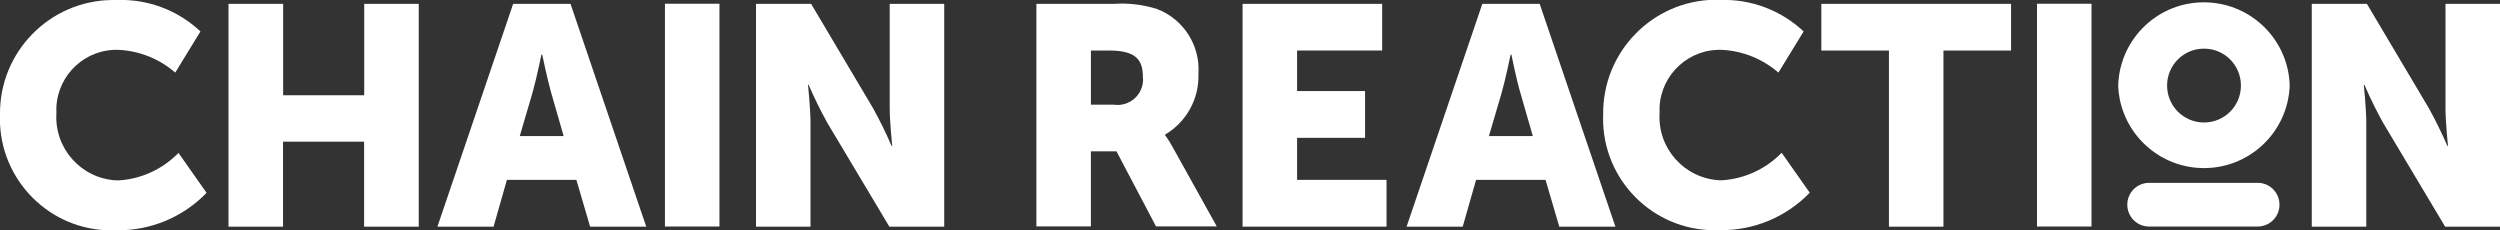 <?xml version="1.0" encoding="UTF-8"?>
<svg id="Layer_1" data-name="Layer 1" xmlns="http://www.w3.org/2000/svg" xmlns:xlink="http://www.w3.org/1999/xlink" viewBox="0 0 200.43 18.46">
  <rect x="0" y="0" width="200.43" height="18.46" fill="#333333" stroke="none"/>
  <defs>
    <style>
      .cls-1 {
        fill: none;
      }

      .cls-2 {
        fill: #fff;
      }

      .cls-3 {
        clip-path: url(#clippath);
      }
    </style>
    <clipPath id="clippath">
      <rect class="cls-1" width="200.43" height="18.46"/>
    </clipPath>
  </defs>
  <g class="cls-3">
    <g>
      <path class="cls-2" d="M9.37,0c2.48-.09,4.89.82,6.7,2.52l-2.02,3.3c-1.25-1.08-2.82-1.73-4.48-1.82-2.66-.13-4.92,1.93-5.05,4.59,0,.17,0,.34,0,.51-.16,2.8,1.98,5.2,4.78,5.36.09,0,.18,0,.26,0,1.8-.12,3.49-.91,4.75-2.2l2.25,3.2c-1.88,1.95-4.49,3.04-7.2,3C4.42,18.7.23,14.87,0,9.93c-.01-.24-.01-.49,0-.74C-.06,4.18,3.96.06,8.98,0c.13,0,.26,0,.39,0"/>
      <path class="cls-2" d="M18.33.31h4.37v7.33h6.5V.31h4.37v17.86h-4.38v-6.81h-6.5v6.81h-4.37V.31Z"/>
      <rect class="cls-2" x="53.31" y=".3" width="4.37" height="17.86"/>
      <path class="cls-2" d="M83.09.31h6.22c1.17-.08,2.35.06,3.47.42,2.12.82,3.46,2.93,3.3,5.2.07,1.99-.96,3.85-2.67,4.86v.05c.25.34.47.7.67,1.07l3.47,6.24h-4.87l-3.17-6.02h-2.05v6.02h-4.37V.31ZM89.36,8.4c1.12.13,2.14-.67,2.27-1.8.02-.13.02-.27,0-.4,0-1.35-.5-2.15-2.7-2.15h-1.47v4.34h1.9Z"/>
      <path class="cls-2" d="M99.62.31h11.19v3.74h-6.82v3.25h5.45v3.75h-5.45v3.37h7.17v3.75h-11.54V.31Z"/>
      <path class="cls-2" d="M137.9,0c2.48-.09,4.89.82,6.7,2.52l-2.02,3.3c-1.25-1.08-2.82-1.73-4.48-1.82-2.66-.13-4.92,1.93-5.05,4.59,0,.17,0,.33,0,.5-.16,2.8,1.98,5.2,4.78,5.36.09,0,.18,0,.26,0,1.8-.12,3.49-.91,4.75-2.2l2.25,3.2c-1.88,1.95-4.49,3.04-7.2,3-4.94.23-9.14-3.59-9.36-8.54-.01-.24-.01-.49,0-.73-.06-5.02,3.96-9.14,8.97-9.2.13,0,.27,0,.4,0"/>
      <path class="cls-2" d="M151.44,4.05h-5.42V.31h15.21v3.74h-5.42v14.12h-4.37V4.05Z"/>
      <rect class="cls-2" x="163.31" y=".3" width="4.37" height="17.86"/>
      <path class="cls-2" d="M169.82,6.86c.11-3.8,3.28-6.79,7.08-6.67,3.64.11,6.57,3.03,6.67,6.67-.14,3.8-3.34,6.76-7.14,6.61-3.59-.14-6.48-3.02-6.61-6.61M173.74,6.86c0,1.63,1.32,2.96,2.96,2.96s2.96-1.32,2.96-2.96-1.32-2.96-2.96-2.96-2.96,1.32-2.96,2.96"/>
      <path class="cls-2" d="M181.06,18.16h-8.82c-.97-.03-1.72-.84-1.69-1.81.03-.92.77-1.66,1.69-1.69h8.82c.97.03,1.72.84,1.69,1.81-.03.92-.77,1.66-1.69,1.69"/>
      <path class="cls-2" d="M60.61.31h4.42l4.95,8.34c.55.99,1.05,2.01,1.5,3.05h.05s-.2-1.92-.2-3.05V.31h4.37v17.86h-4.4l-4.97-8.32c-.55-.99-1.05-2.01-1.5-3.05h-.05s.2,1.92.2,3.05v8.32h-4.37V.31Z"/>
      <path class="cls-2" d="M46.21,14.42h-5.57l-1.07,3.75h-4.5L41.14.31h4.6l6.07,17.86h-4.5l-1.1-3.75ZM43.41,4.37s-.4,1.95-.72,3.07l-1.02,3.47h3.52l-1-3.47c-.32-1.12-.72-3.07-.72-3.07h-.05Z"/>
      <path class="cls-2" d="M123.91,14.42h-5.57l-1.07,3.75h-4.5L118.84.31h4.6l6.07,17.86h-4.5l-1.1-3.75ZM121.11,4.37s-.4,1.95-.72,3.07l-1.02,3.47h3.52l-1-3.47c-.33-1.12-.72-3.07-.72-3.07h-.05Z"/>
      <path class="cls-2" d="M185.34.31h4.42l4.95,8.34c.55.99,1.05,2.01,1.5,3.05h.05s-.2-1.92-.2-3.05V.31h4.37v17.86h-4.4l-4.97-8.32c-.55-.99-1.05-2.01-1.5-3.05h-.05s.2,1.92.2,3.05v8.32h-4.37V.31Z"/>
    </g>
  </g>
</svg>